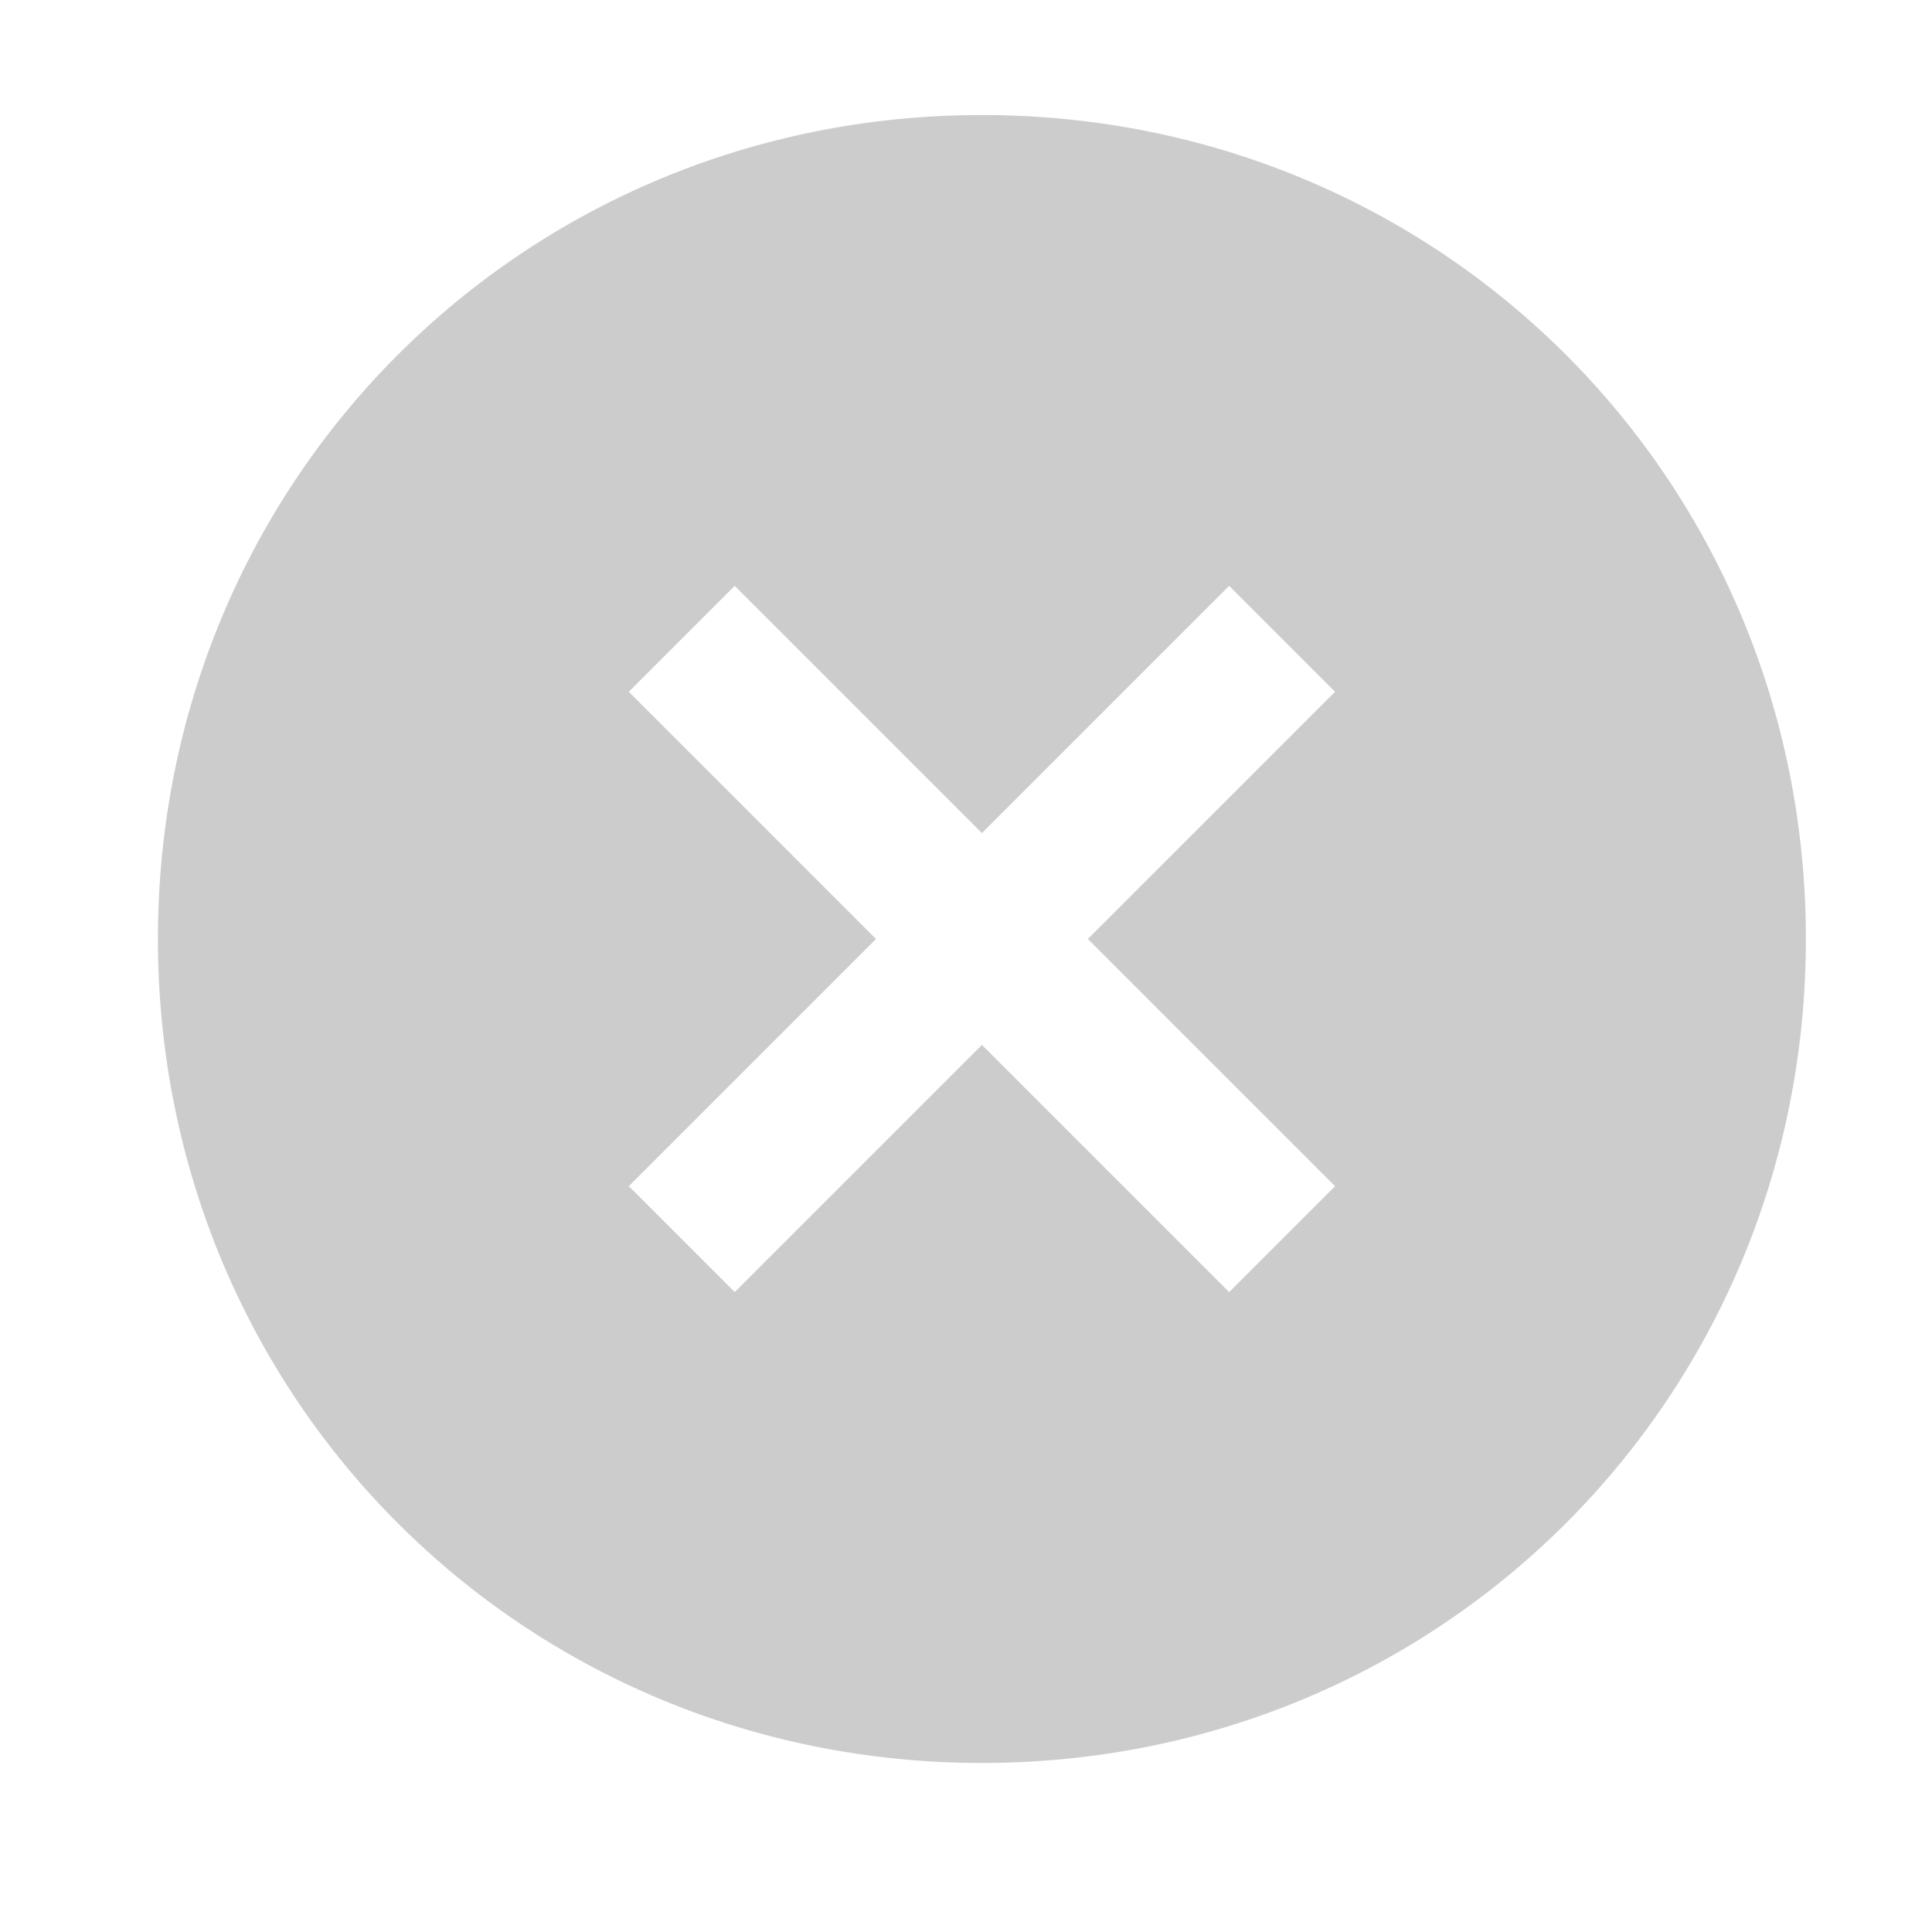 <?xml version="1.0" standalone="no"?><!DOCTYPE svg PUBLIC "-//W3C//DTD SVG 1.1//EN" "http://www.w3.org/Graphics/SVG/1.1/DTD/svg11.dtd"><svg t="1539331622877" class="icon" style="" viewBox="0 0 1024 1024" version="1.1" xmlns="http://www.w3.org/2000/svg" p-id="2030" xmlns:xlink="http://www.w3.org/1999/xlink" width="300" height="300"><defs><style type="text/css"></style></defs><path d="M520.432 60.965c-243.314 0-436.724 193.402-436.724 436.724s193.402 436.724 436.724 436.724c243.314 0 436.724-193.402 436.724-436.724 0-243.314-193.402-436.724-436.724-436.724zM707.61 628.697l-56.14 56.14-131.024-131.024-131.024 131.024-56.14-56.14 131.024-131.024-131.024-131.024 56.14-56.14 131.024 131.024 131.024-131.024 56.14 56.14-131.024 131.024 131.024 131.024z" p-id="2031" fill="#cccccc"></path></svg>